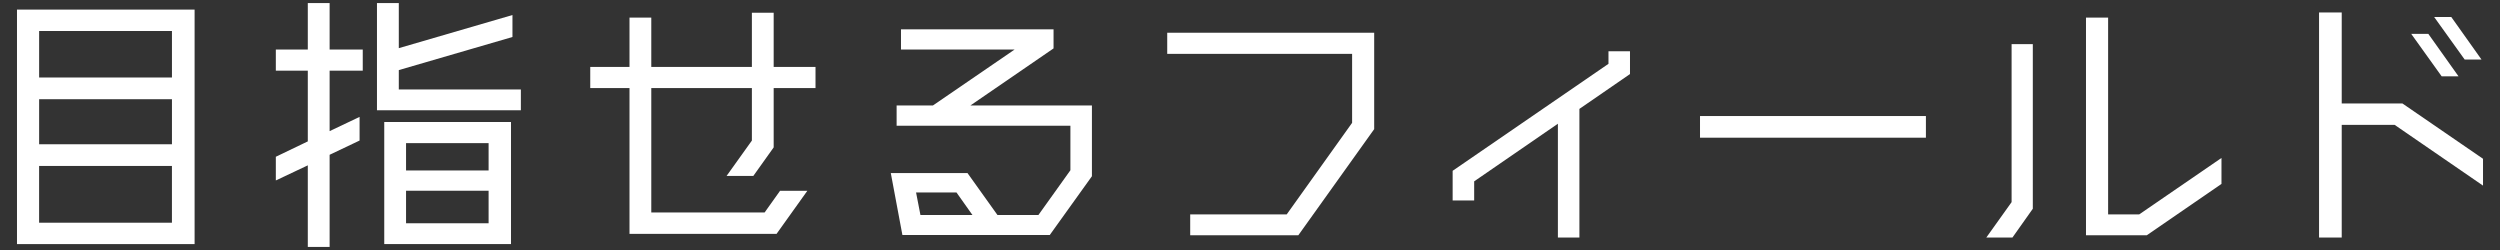 <?xml version="1.0" encoding="utf-8"?>
<!-- Generator: Adobe Illustrator 16.0.4, SVG Export Plug-In . SVG Version: 6.00 Build 0)  -->
<!DOCTYPE svg PUBLIC "-//W3C//DTD SVG 1.0//EN" "http://www.w3.org/TR/2001/REC-SVG-20010904/DTD/svg10.dtd">
<svg version="1.0" id="レイヤー_1" xmlns="http://www.w3.org/2000/svg" xmlns:xlink="http://www.w3.org/1999/xlink" x="0px"
	 y="0px" width="190px" height="19px" viewBox="0 0 190 19" enable-background="new 0 0 190 19" xml:space="preserve">
<rect x="0" y="0" width="190" height="19" fill="#333333" stroke="none"/>
<g>
	<g>
		<path fill="#FFFFFF" d="M2.972,16.926h10.095v-4.314H2.972V16.926z M13.067,7.54H2.974v3.424h10.094V7.54z M13.067,2.356H2.974
			V5.89h10.094V2.356z M1.291,0.729h13.498v17.822H1.291V0.729z"/>
		<path fill="#FFFFFF" d="M28.65,0.232v8.15h10.936V6.8h-9.277V5.327l8.638-2.515v-1.67L30.309,3.66V0.232H28.65z M23.393,0.232
			v3.534h-2.43v1.605h2.43v5.375l-2.43,1.168v1.801l2.43-1.149v6.202h1.658v-7.004l2.277-1.083V8.883l-2.277,1.083V5.372h2.518
			V3.766h-2.518V0.232H23.393z M29.203,18.551h9.633V9.272h-9.633V18.551z M30.86,10.877h6.274v2.08H30.86V10.877z M30.86,14.497
			h6.274v2.471H30.86V14.497z"/>
		<polygon fill="#FFFFFF" points="55.219,13.372 57.143,10.683 57.143,6.691 49.498,6.691 49.498,16.145 58.113,16.145 
			59.285,14.499 61.359,14.499 59.02,17.772 47.842,17.772 47.842,6.691 44.859,6.691 44.859,5.088 47.842,5.088 47.842,1.338 
			49.498,1.338 49.498,5.088 57.143,5.088 57.143,0.969 58.799,0.969 58.799,5.088 61.979,5.088 61.979,6.691 58.799,6.691 
			58.799,11.202 57.252,13.372 		"/>
		<path fill="#FFFFFF" d="M69.953,16.34h3.953l-1.213-1.713h-3.072L69.953,16.34z M73.752,8.015h9.234v5.378l-3.203,4.466H68.582
			l-0.881-4.705h5.83l2.277,3.187h3.111l2.432-3.402V9.555H68.143v-1.54h2.76l6.207-4.25h-8.635V2.228H80.07v1.451L73.752,8.015z"/>
	</g>
	<g>
		<polygon fill="#FFFFFF" points="88.709,2.487 88.709,4.092 102.76,4.092 102.76,9.336 97.789,16.295 90.455,16.295 90.455,17.881 
			98.672,17.881 104.438,9.815 104.438,2.487 		"/>
		<polygon fill="#FFFFFF" points="122.244,3.895 122.244,4.85 110.401,12.981 110.401,15.235 112.037,15.235 112.037,13.782 
			118.4,9.403 118.4,18.053 120.035,18.053 120.035,8.276 123.879,5.629 123.879,3.895 		"/>
		<rect x="129.201" y="8.819" fill="#FFFFFF" width="17.168" height="1.646"/>
		<path fill="#FFFFFF" d="M158.535,1.336v16.545h4.619l5.678-3.904v-1.973l-6.254,4.291h-2.361V1.336H158.535z M152.881,3.354
			v12.008l-1.922,2.691h1.986l1.549-2.189V3.354H152.881z"/>
		<path fill="#FFFFFF" d="M176.248,0.948v17.105h1.723V9.489h4.021l6.717,4.617v-2.039l-6.123-4.203h-4.615V0.948H176.248z
			 M184.996,1.292l2.32,3.234h1.279l-2.297-3.234H184.996z M183.252,2.573l2.316,3.23h1.281l-2.297-3.23H183.252z"/>
	</g>
</g>
</svg>
